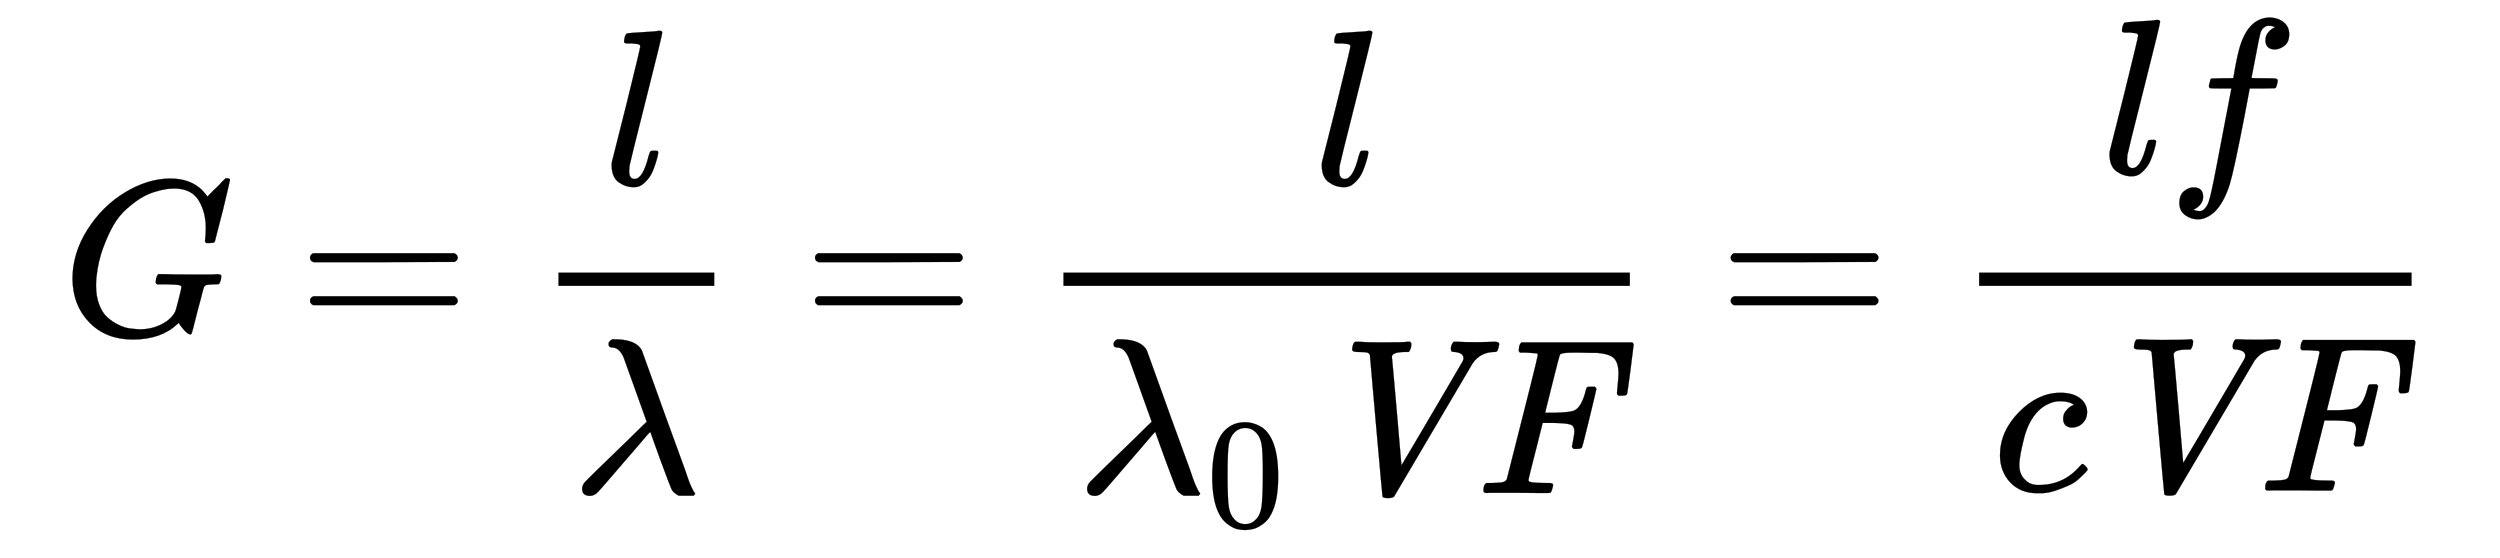 <svg xmlns:xlink="http://www.w3.org/1999/xlink" width="26.182ex" height="5.843ex" style="vertical-align: -2.338ex;" viewBox="0 -1508.9 11272.6 2515.6" role="img" focusable="false" xmlns="http://www.w3.org/2000/svg" aria-labelledby="MathJax-SVG-1-Title">
<title id="MathJax-SVG-1-Title">{\displaystyle \;G={l \over \lambda }={l \over \lambda _{\text{0}}{\mathit {VF}}}={lf \over c{\mathit {VF}}}\;}</title>
<defs aria-hidden="true">
<path stroke-width="1" id="E1-MJMATHI-47" d="M50 252Q50 367 117 473T286 641T490 704Q580 704 633 653Q642 643 648 636T656 626L657 623Q660 623 684 649Q691 655 699 663T715 679T725 690L740 705H746Q760 705 760 698Q760 694 728 561Q692 422 692 421Q690 416 687 415T669 413H653Q647 419 647 422Q647 423 648 429T650 449T651 481Q651 552 619 605T510 659Q492 659 471 656T418 643T357 615T294 567T236 496T189 394T158 260Q156 242 156 221Q156 173 170 136T206 79T256 45T308 28T353 24Q407 24 452 47T514 106Q517 114 529 161T541 214Q541 222 528 224T468 227H431Q425 233 425 235T427 254Q431 267 437 273H454Q494 271 594 271Q634 271 659 271T695 272T707 272Q721 272 721 263Q721 261 719 249Q714 230 709 228Q706 227 694 227Q674 227 653 224Q646 221 643 215T629 164Q620 131 614 108Q589 6 586 3Q584 1 581 1Q571 1 553 21T530 52Q530 53 528 52T522 47Q448 -22 322 -22Q201 -22 126 55T50 252Z"></path>
<path stroke-width="1" id="E1-MJMAIN-3D" d="M56 347Q56 360 70 367H707Q722 359 722 347Q722 336 708 328L390 327H72Q56 332 56 347ZM56 153Q56 168 72 173H708Q722 163 722 153Q722 140 707 133H70Q56 140 56 153Z"></path>
<path stroke-width="1" id="E1-MJMATHI-6C" d="M117 59Q117 26 142 26Q179 26 205 131Q211 151 215 152Q217 153 225 153H229Q238 153 241 153T246 151T248 144Q247 138 245 128T234 90T214 43T183 6T137 -11Q101 -11 70 11T38 85Q38 97 39 102L104 360Q167 615 167 623Q167 626 166 628T162 632T157 634T149 635T141 636T132 637T122 637Q112 637 109 637T101 638T95 641T94 647Q94 649 96 661Q101 680 107 682T179 688Q194 689 213 690T243 693T254 694Q266 694 266 686Q266 675 193 386T118 83Q118 81 118 75T117 65V59Z"></path>
<path stroke-width="1" id="E1-MJMATHI-3BB" d="M166 673Q166 685 183 694H202Q292 691 316 644Q322 629 373 486T474 207T524 67Q531 47 537 34T546 15T551 6T555 2T556 -2T550 -11H482Q457 3 450 18T399 152L354 277L340 262Q327 246 293 207T236 141Q211 112 174 69Q123 9 111 -1T83 -12Q47 -12 47 20Q47 37 61 52T199 187Q229 216 266 252T321 306L338 322Q338 323 288 462T234 612Q214 657 183 657Q166 657 166 673Z"></path>
<path stroke-width="1" id="E1-MJMAIN-30" d="M96 585Q152 666 249 666Q297 666 345 640T423 548Q460 465 460 320Q460 165 417 83Q397 41 362 16T301 -15T250 -22Q224 -22 198 -16T137 16T82 83Q39 165 39 320Q39 494 96 585ZM321 597Q291 629 250 629Q208 629 178 597Q153 571 145 525T137 333Q137 175 145 125T181 46Q209 16 250 16Q290 16 318 46Q347 76 354 130T362 333Q362 478 354 524T321 597Z"></path>
<path stroke-width="1" id="E1-MJMAINI-56" d="M667 637Q657 637 654 639T650 650Q650 670 663 683H675Q704 681 772 681Q793 681 818 682T847 683Q868 683 868 672Q868 670 865 658T860 643Q857 637 848 637Q785 637 749 587L394 -15Q387 -22 366 -22Q346 -22 342 -16Q341 -13 313 303Q285 622 285 623Q283 631 273 634T229 637Q205 637 205 648Q205 654 208 666T217 682Q219 683 230 683Q276 680 329 680Q444 680 456 683H466Q472 677 472 674T470 656Q466 643 460 637H448Q384 637 384 615Q385 612 406 371T427 126Q427 125 495 240T632 473T704 596Q707 604 707 609Q707 633 667 637Z"></path>
<path stroke-width="1" id="E1-MJMAINI-46" d="M299 623Q299 630 292 631T247 634H219Q213 640 213 642T215 661Q218 673 225 680H724Q731 676 731 669Q731 665 717 557T701 447Q699 440 678 440H663Q656 444 656 452Q656 457 659 485T663 538Q663 586 644 607T566 633Q564 633 535 633T486 634H458Q404 634 399 625Q396 620 364 492L332 363H380Q446 365 464 373Q496 389 514 458Q518 477 523 479Q527 480 541 480H556Q563 475 563 470Q563 467 532 339T498 207Q496 200 475 200H460Q453 207 453 212Q454 213 456 225T461 254T464 278Q464 304 445 310T369 317H321L289 190Q257 66 257 59Q257 54 261 52T283 48T337 46Q348 46 352 46T360 45T366 42T368 37Q368 32 365 23Q360 4 355 2Q352 1 342 1Q336 1 297 1T199 2Q138 2 106 2T71 1H68Q54 1 54 11Q54 38 66 45L70 46Q75 46 82 46T96 46Q131 47 142 50T159 62L194 200Q229 337 264 477T299 623Z"></path>
<path stroke-width="1" id="E1-MJMATHI-66" d="M118 -162Q120 -162 124 -164T135 -167T147 -168Q160 -168 171 -155T187 -126Q197 -99 221 27T267 267T289 382V385H242Q195 385 192 387Q188 390 188 397L195 425Q197 430 203 430T250 431Q298 431 298 432Q298 434 307 482T319 540Q356 705 465 705Q502 703 526 683T550 630Q550 594 529 578T487 561Q443 561 443 603Q443 622 454 636T478 657L487 662Q471 668 457 668Q445 668 434 658T419 630Q412 601 403 552T387 469T380 433Q380 431 435 431Q480 431 487 430T498 424Q499 420 496 407T491 391Q489 386 482 386T428 385H372L349 263Q301 15 282 -47Q255 -132 212 -173Q175 -205 139 -205Q107 -205 81 -186T55 -132Q55 -95 76 -78T118 -61Q162 -61 162 -103Q162 -122 151 -136T127 -157L118 -162Z"></path>
<path stroke-width="1" id="E1-MJMATHI-63" d="M34 159Q34 268 120 355T306 442Q362 442 394 418T427 355Q427 326 408 306T360 285Q341 285 330 295T319 325T330 359T352 380T366 386H367Q367 388 361 392T340 400T306 404Q276 404 249 390Q228 381 206 359Q162 315 142 235T121 119Q121 73 147 50Q169 26 205 26H209Q321 26 394 111Q403 121 406 121Q410 121 419 112T429 98T420 83T391 55T346 25T282 0T202 -11Q127 -11 81 37T34 159Z"></path>
</defs>
<g stroke="currentColor" fill="currentColor" stroke-width="0" transform="matrix(1 0 0 -1 0 0)" aria-hidden="true">
 <use xlink:href="#E1-MJMATHI-47" x="277" y="0"></use>
 <use xlink:href="#E1-MJMAIN-3D" x="1342" y="0"></use>
<g transform="translate(2398,0)">
<g transform="translate(120,0)">
<rect stroke="none" width="703" height="60" x="0" y="220"></rect>
 <use xlink:href="#E1-MJMATHI-6C" x="202" y="676"></use>
 <use xlink:href="#E1-MJMATHI-3BB" x="60" y="-715"></use>
</g>
</g>
 <use xlink:href="#E1-MJMAIN-3D" x="3619" y="0"></use>
<g transform="translate(4675,0)">
<g transform="translate(120,0)">
<rect stroke="none" width="2554" height="60" x="0" y="220"></rect>
 <use xlink:href="#E1-MJMATHI-6C" x="1127" y="676"></use>
<g transform="translate(60,-715)">
 <use xlink:href="#E1-MJMATHI-3BB" x="0" y="0"></use>
 <use transform="scale(0.707)" xlink:href="#E1-MJMAIN-30" x="825" y="-213"></use>
<g transform="translate(1037,0)">
 <use xlink:href="#E1-MJMAINI-56" x="0" y="0"></use>
 <use xlink:href="#E1-MJMAINI-46" x="743" y="0"></use>
</g>
</g>
</g>
</g>
 <use xlink:href="#E1-MJMAIN-3D" x="7748" y="0"></use>
<g transform="translate(8804,0)">
<g transform="translate(120,0)">
<rect stroke="none" width="1950" height="60" x="0" y="220"></rect>
<g transform="translate(550,725)">
 <use xlink:href="#E1-MJMATHI-6C" x="0" y="0"></use>
 <use xlink:href="#E1-MJMATHI-66" x="298" y="0"></use>
</g>
<g transform="translate(60,-704)">
 <use xlink:href="#E1-MJMATHI-63" x="0" y="0"></use>
<g transform="translate(433,0)">
 <use xlink:href="#E1-MJMAINI-56" x="0" y="0"></use>
 <use xlink:href="#E1-MJMAINI-46" x="743" y="0"></use>
</g>
</g>
</g>
</g>
</g>
</svg>